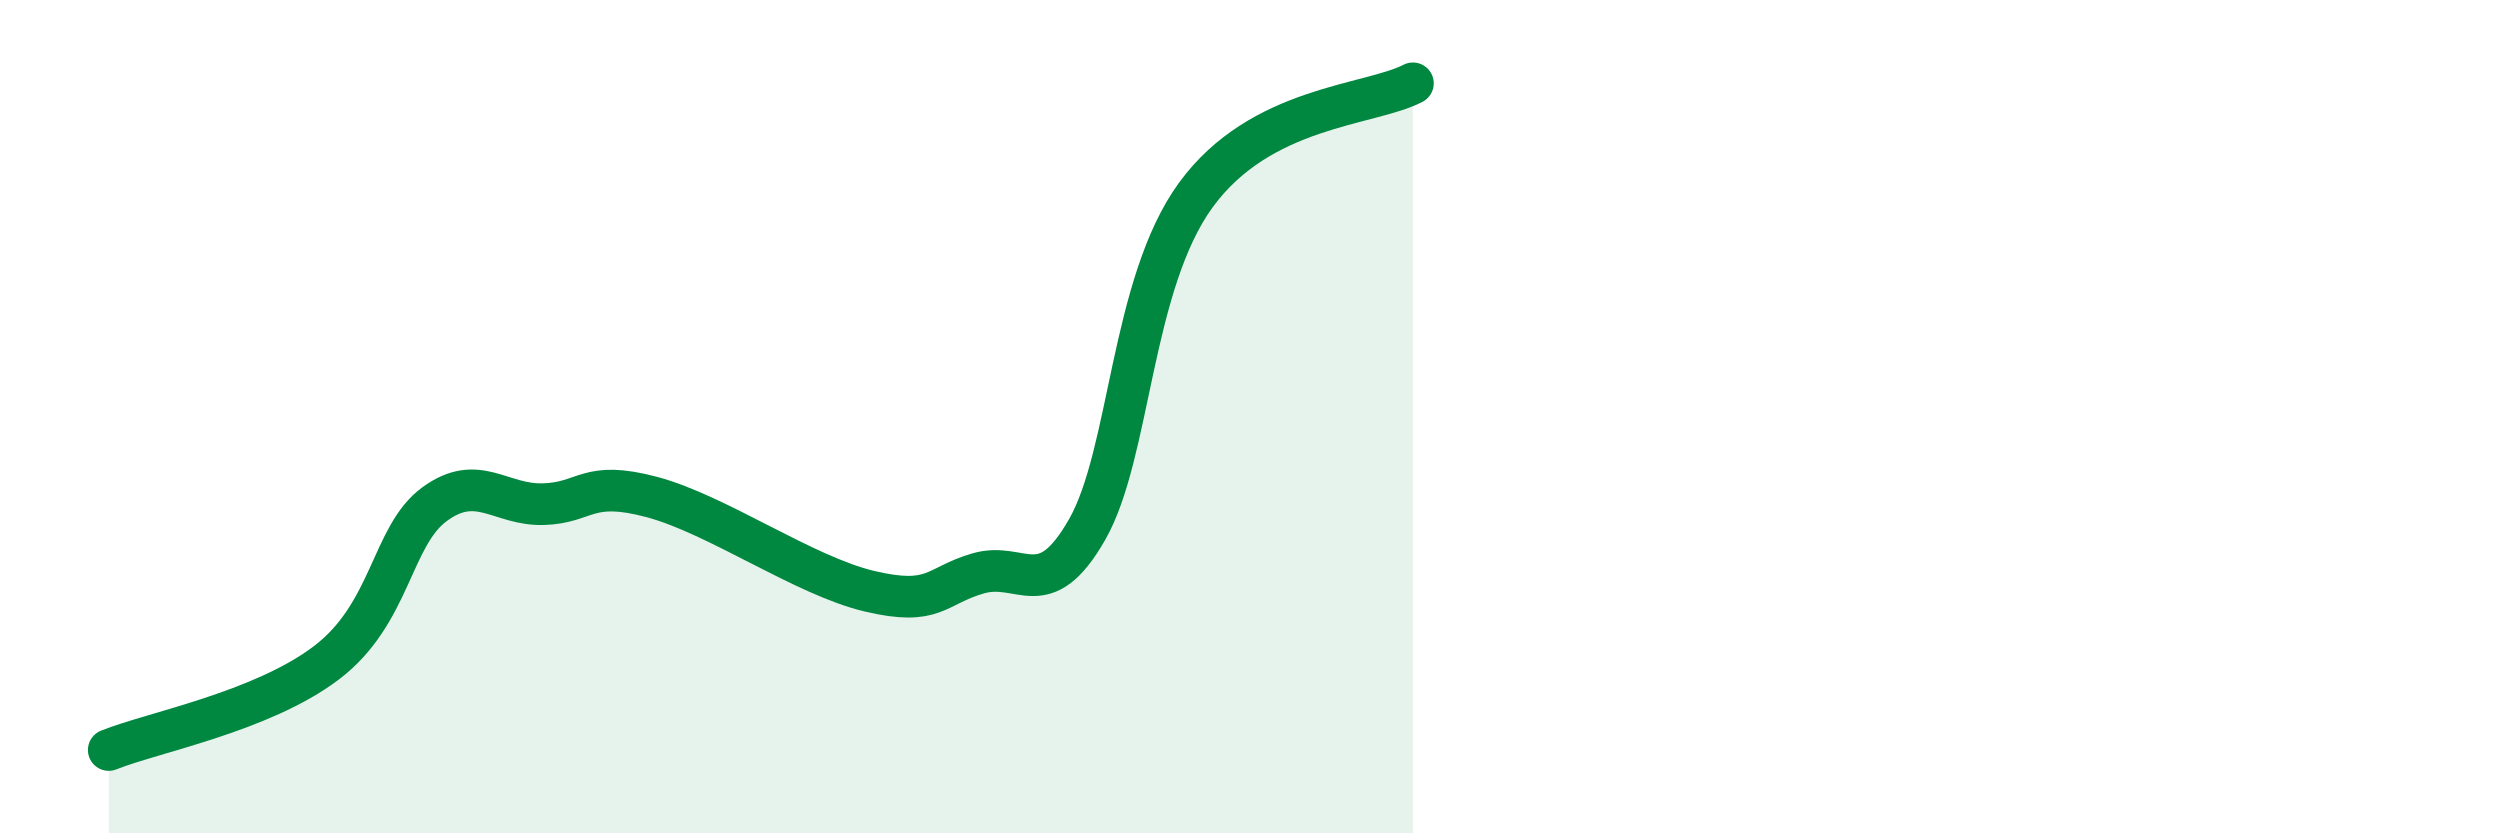 
    <svg width="60" height="20" viewBox="0 0 60 20" xmlns="http://www.w3.org/2000/svg">
      <path
        d="M 2.61,18 C 3.65,17.58 6.27,17.09 7.83,15.91 C 9.39,14.73 9.39,12.86 10.43,12.1 C 11.47,11.34 12,12.13 13.04,12.1 C 14.08,12.07 14.08,11.51 15.65,11.93 C 17.22,12.35 19.3,13.82 20.87,14.19 C 22.44,14.56 22.44,14.06 23.48,13.76 C 24.52,13.46 25.05,14.53 26.09,12.71 C 27.13,10.89 27.14,6.82 28.7,4.68 C 30.26,2.54 32.87,2.54 33.91,2L33.91 20L2.61 20Z"
        fill="#008740"
        opacity="0.1"
        stroke-linecap="round"
        stroke-linejoin="round"
      />
      <path
        d="M 2.61,18 C 3.65,17.58 6.27,17.09 7.83,15.91 C 9.39,14.73 9.39,12.86 10.43,12.1 C 11.47,11.34 12,12.13 13.04,12.1 C 14.08,12.07 14.08,11.51 15.65,11.93 C 17.22,12.35 19.3,13.82 20.87,14.19 C 22.44,14.56 22.44,14.06 23.48,13.76 C 24.52,13.46 25.05,14.53 26.09,12.71 C 27.13,10.89 27.14,6.82 28.7,4.68 C 30.26,2.54 32.87,2.54 33.91,2"
        stroke="#008740"
        stroke-width="1"
        fill="none"
        stroke-linecap="round"
        stroke-linejoin="round"
      />
    </svg>
  